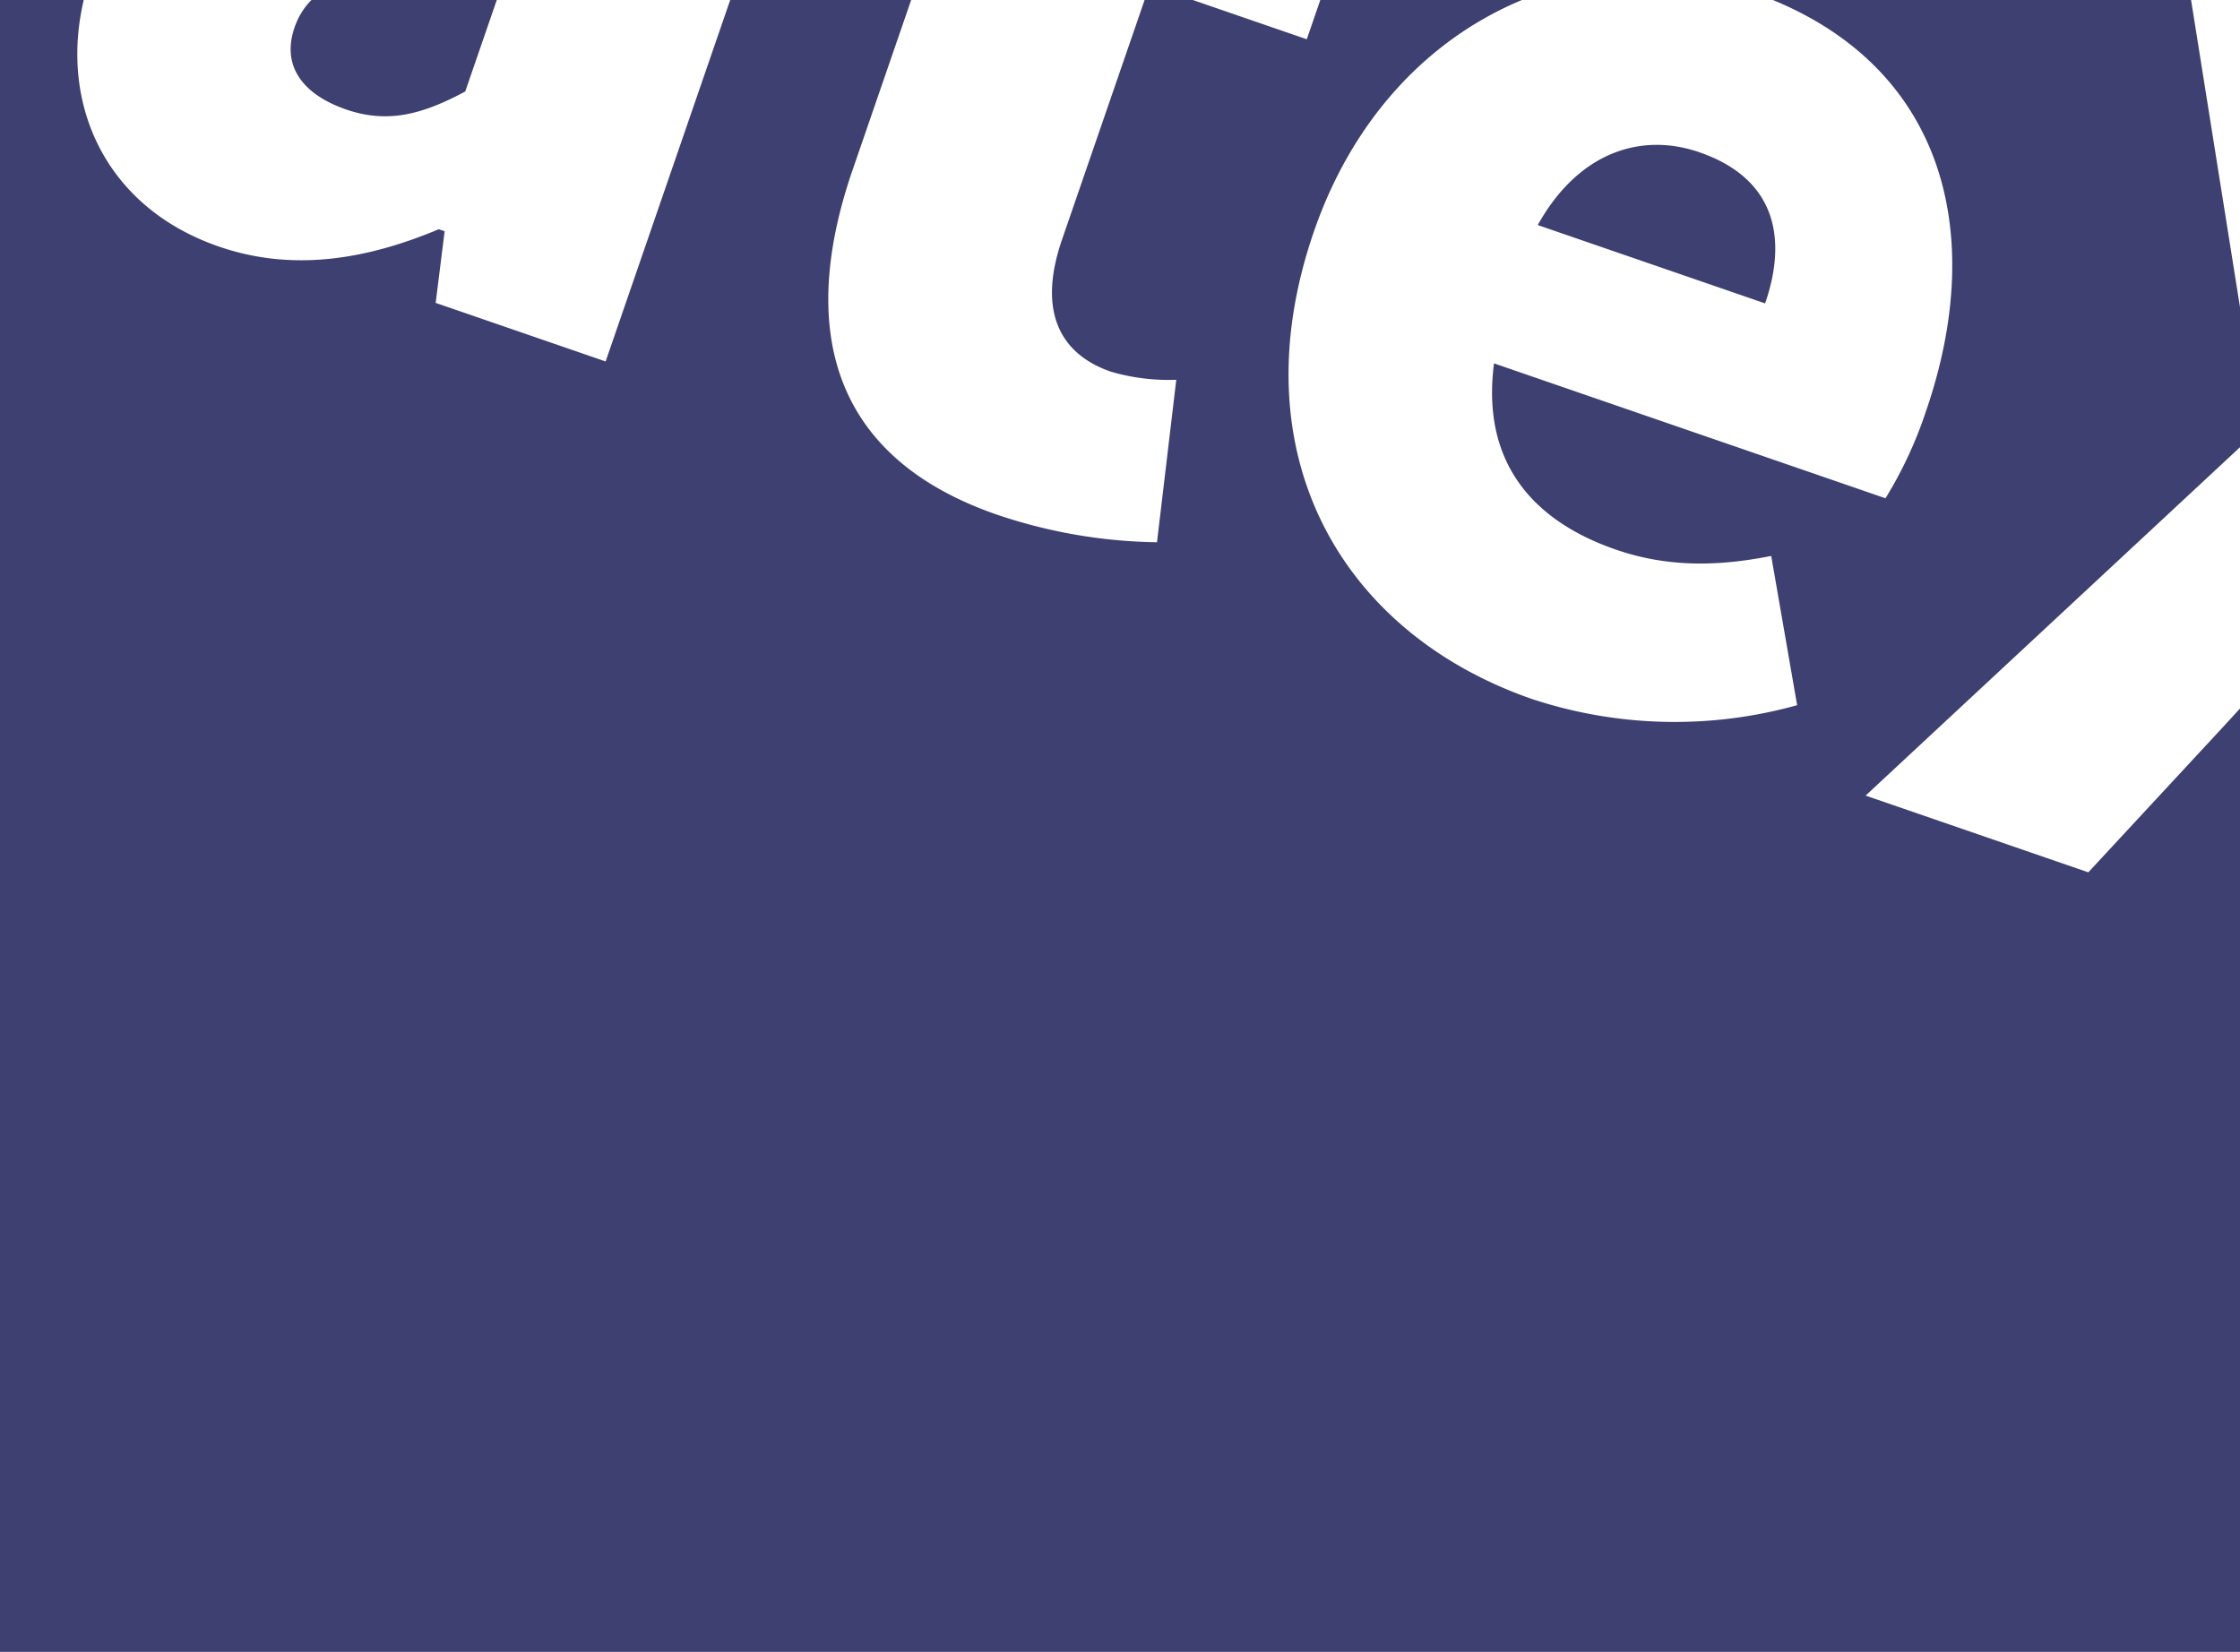 <svg xmlns="http://www.w3.org/2000/svg" xmlns:xlink="http://www.w3.org/1999/xlink" width="320" height="236" viewBox="0 0 320 236">
  <rect x="0" y="0" width="320" height="236" fill="#808080" stroke="none"/>
  <defs>
    <clipPath id="clip-path">
      <rect id="長方形_849" data-name="長方形 849" width="320" height="236" transform="translate(320 236)" fill="#fff"/>
    </clipPath>
  </defs>
  <g id="img-rotatex-5" transform="translate(-320 -236)" clip-path="url(#clip-path)">
    <g id="グループ_1417" data-name="グループ 1417">
      <rect id="長方形_848" data-name="長方形 848" width="960" height="472" fill="#3d4070"/>
      <path id="パス_483" data-name="パス 483" d="M15.222,0H46.9V-46.374H62.127L86.376,0h35.4L92.394-52.215c13.629-6.372,22.656-18.762,22.656-38.055,0-31.86-23.364-41.6-51.507-41.6H15.222ZM46.9-71.331v-35.4h14.16c15.045,0,23.187,4.071,23.187,16.461S76.11-71.331,61.065-71.331ZM179.655,2.478c25.488,0,49.206-19.47,49.206-52.923,0-33.276-23.718-52.746-49.206-52.746-25.665,0-49.383,19.47-49.383,52.746C130.272-16.992,153.99,2.478,179.655,2.478Zm0-25.488c-11.859,0-17.169-10.62-17.169-27.435,0-16.638,5.31-27.258,17.169-27.258,11.682,0,16.992,10.62,16.992,27.258C196.647-33.63,191.337-23.01,179.655-23.01ZM282.669,2.478A74.076,74.076,0,0,0,305.5-1.239l-4.956-22.833a29.283,29.283,0,0,1-9.2,1.947c-7.434,0-12.744-4.425-12.744-15.576V-76.11h23.718v-24.6H278.6V-127.44H252.579l-3.54,26.727-15.576,1.239V-76.11h13.629v38.763C247.092-13.629,257.358,2.478,282.669,2.478Zm60.534,0c11.151,0,20.532-5.133,28.851-12.567h.885L375.063,0h25.665V-57.171c0-31.506-14.691-46.02-40.71-46.02-15.753,0-30.09,5.31-43.365,13.275l10.974,20.709c10.089-5.664,18.408-8.85,26.373-8.85,10.266,0,14.514,4.779,15.222,12.921-39.294,4.248-55.932,15.753-55.932,36.993C313.29-11.328,324.618,2.478,343.2,2.478ZM354-21.948c-6.549,0-10.8-2.832-10.8-8.673,0-7.08,6.372-12.921,26.019-15.4v16.107C364.62-24.957,360.372-21.948,354-21.948ZM460.731,2.478a74.077,74.077,0,0,0,22.833-3.717l-4.956-22.833a29.283,29.283,0,0,1-9.2,1.947c-7.434,0-12.744-4.425-12.744-15.576V-76.11h23.718v-24.6H456.66V-127.44H430.641l-3.54,26.727-15.576,1.239V-76.11h13.629v38.763C425.154-13.629,435.42,2.478,460.731,2.478Zm80.889,0a64.991,64.991,0,0,0,35.931-11.5L567.108-27.966c-7.257,4.248-13.983,6.372-21.24,6.372-12.744,0-22.3-5.664-25.134-19.47h59.118a59.025,59.025,0,0,0,1.416-13.629c0-27.435-14.16-48.5-43.188-48.5-24.249,0-47.79,20.178-47.79,52.746C490.29-16.992,512.592,2.478,541.62,2.478ZM520.2-61.773c2.124-11.859,9.735-17.346,18.408-17.346,11.505,0,15.93,7.434,15.93,17.346ZM591,0h33.63l11.328-25.665c3.009-6.9,6.018-13.806,9.027-21.948h.708c3.54,8.142,6.549,15.045,9.735,21.948L667.644,0h35.223L666.582-66.375l33.984-65.49H667.113l-9.558,23.718c-2.655,6.2-5.487,13.1-8.5,21.594h-.708c-3.717-8.5-6.549-15.4-9.558-21.594l-10.62-23.718H592.95l34.161,64.074ZM760.746,0h31.683V-131.865H760.746Zm59.472,0h31.506V-67.26c6.018-5.841,10.266-9.027,17.346-9.027,7.965,0,11.682,3.894,11.682,17.877V0h31.506V-62.3c0-25.134-9.381-40.887-31.329-40.887-13.629,0-23.9,6.9-32.214,15.045h-.531l-2.3-12.567H820.218Z" transform="matrix(0.946, 0.326, -0.326, 0.946, 27.429, 157.006)" fill="#fff"/>
    </g>
  </g>
</svg>
